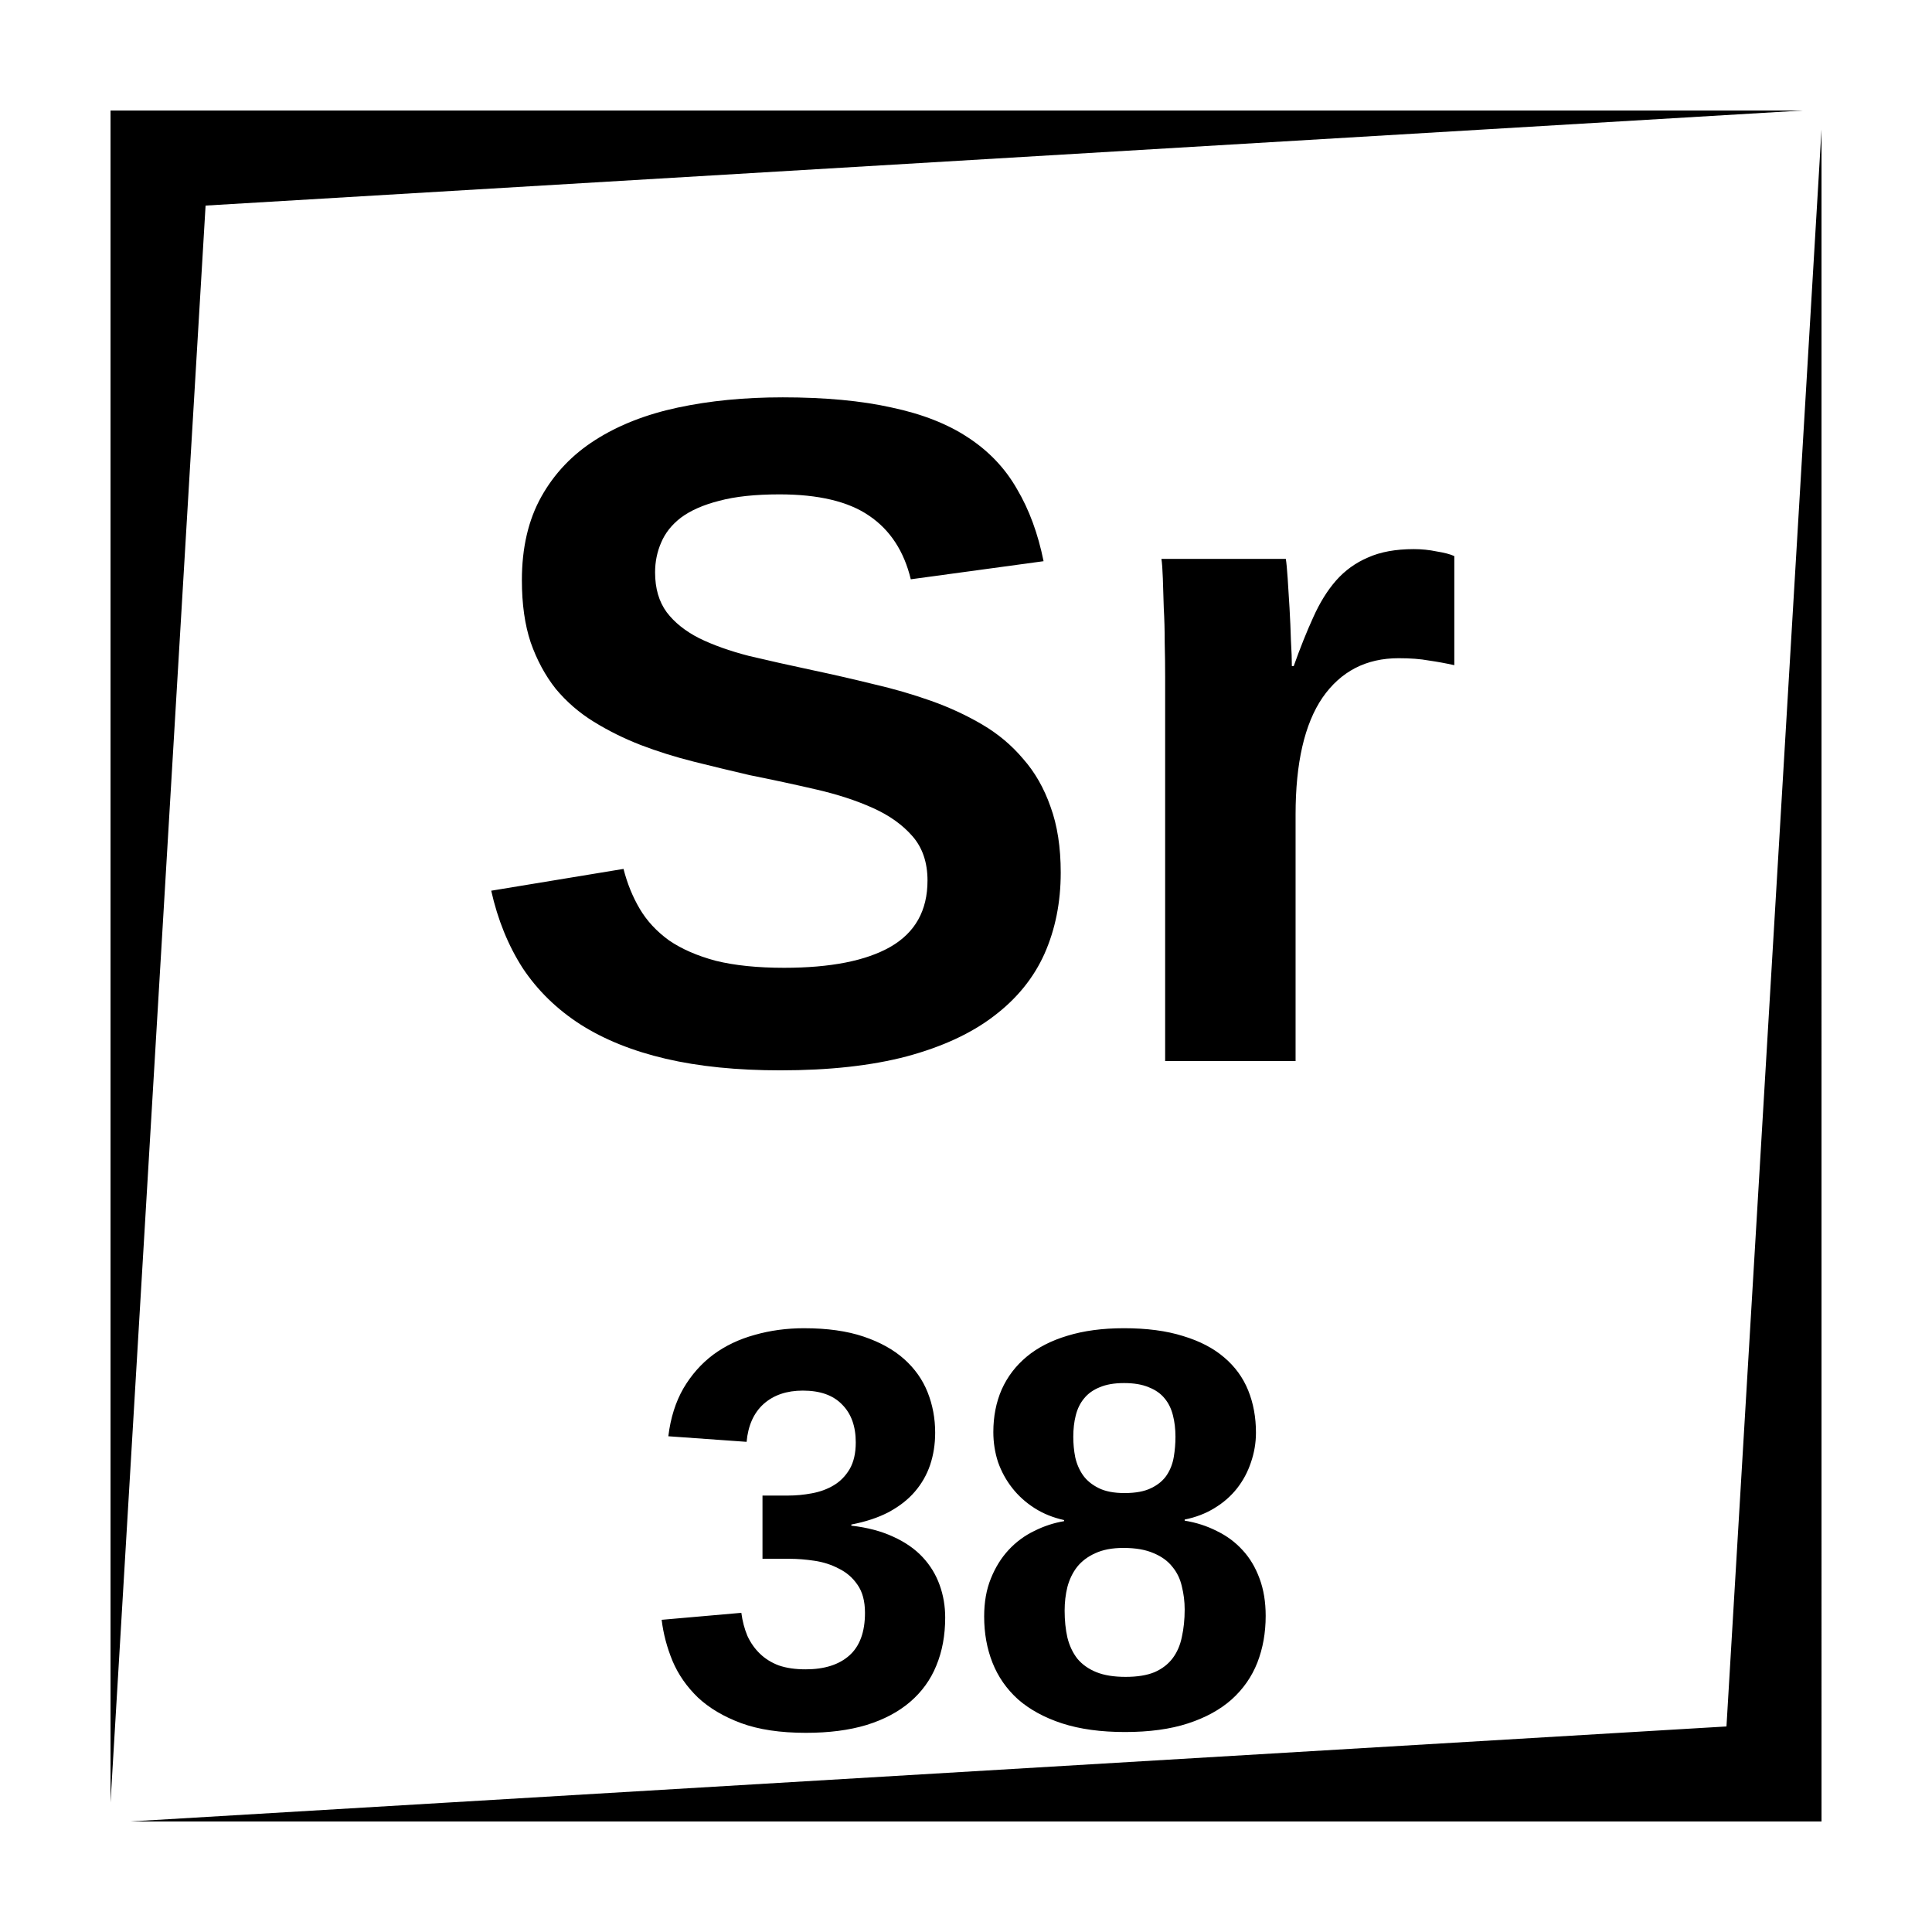 <?xml version="1.0" encoding="UTF-8"?>
<!-- Uploaded to: SVG Repo, www.svgrepo.com, Generator: SVG Repo Mixer Tools -->
<svg fill="#000000" width="800px" height="800px" version="1.1" viewBox="144 144 512 512" xmlns="http://www.w3.org/2000/svg">
 <path d="m173.29 173.29v448.39l25.191-423.2 423.2-25.191zm453.43 5.039-25.188 423.2-423.2 25.188h448.39zm-275.42 70.973c-10.004 0-19.223 0.902-27.668 2.707-8.445 1.805-15.754 4.676-21.906 8.609-6.066 3.856-10.824 8.855-14.266 15.008-3.445 6.148-5.156 13.531-5.156 22.141 0 6.312 0.773 11.809 2.332 16.48 1.641 4.676 3.852 8.773 6.641 12.301 2.871 3.445 6.234 6.352 10.086 8.727 3.856 2.379 8 4.438 12.43 6.16 4.508 1.723 9.219 3.199 14.141 4.43 4.918 1.23 9.84 2.414 14.758 3.562 6.152 1.23 12.055 2.504 17.711 3.816 5.66 1.312 10.66 2.953 15.008 4.922 4.348 1.965 7.824 4.461 10.449 7.496s3.938 6.934 3.938 11.691c0 7.953-3.281 13.812-9.84 17.582-6.481 3.691-15.863 5.543-28.164 5.543-7.051 0-13.082-0.621-18.086-1.852-4.918-1.312-9.055-3.117-12.418-5.414-3.277-2.375-5.867-5.164-7.754-8.363-1.887-3.195-3.316-6.723-4.301-10.578l-35.059 5.777c1.723 7.707 4.512 14.559 8.363 20.547 3.938 5.902 9.02 10.859 15.254 14.879 6.312 4.016 13.855 7.059 22.633 9.109 8.773 2.051 18.902 3.07 30.383 3.07 12.957 0 24.109-1.23 33.457-3.691 9.43-2.539 17.137-6.102 23.125-10.695 6.066-4.59 10.531-10.094 13.402-16.492 2.871-6.477 4.309-13.648 4.309-21.52 0-6.723-0.902-12.547-2.707-17.465-1.719-4.922-4.133-9.148-7.25-12.676-3.035-3.606-6.641-6.629-10.824-9.09-4.184-2.461-8.703-4.559-13.539-6.277-4.84-1.723-9.922-3.199-15.254-4.43-5.328-1.312-10.695-2.543-16.105-3.691-6.152-1.309-11.809-2.578-16.977-3.805-5.082-1.312-9.477-2.883-13.164-4.688-3.691-1.883-6.551-4.18-8.602-6.887-2.051-2.789-3.078-6.305-3.078-10.566 0-2.789 0.535-5.414 1.602-7.875 1.066-2.539 2.824-4.766 5.285-6.648 2.543-1.887 5.902-3.363 10.086-4.43 4.266-1.148 9.594-1.711 15.988-1.711 10.332 0 18.25 1.875 23.746 5.648 5.574 3.769 9.254 9.391 11.059 16.855l35.188-4.793c-1.473-7.297-3.816-13.656-7.016-19.07-3.113-5.492-7.426-10.051-12.918-13.656-5.414-3.609-12.172-6.269-20.289-7.992-8.039-1.805-17.715-2.707-29.031-2.707zm167.4 40.219c-4.836 0-8.891 0.746-12.172 2.223-3.277 1.395-6.113 3.434-8.492 6.141-2.293 2.625-4.297 5.867-6.019 9.723-1.723 3.769-3.445 8.07-5.168 12.91h-0.492c0-1.723-0.082-3.973-0.246-6.762-0.082-2.871-0.207-5.738-0.371-8.609-0.164-2.871-0.328-5.492-0.492-7.871-0.164-2.461-0.328-4.184-0.492-5.168h-32.965c0.164 1.066 0.293 2.789 0.375 5.168 0.082 2.297 0.164 4.918 0.246 7.871 0.164 2.871 0.246 5.902 0.246 9.102 0.082 3.199 0.117 6.234 0.117 9.102v101.84h34.566v-65.316c0-13.695 2.379-24.027 7.133-30.996 4.84-6.969 11.562-10.449 20.176-10.449 3.113 0 5.773 0.199 7.988 0.609 2.297 0.328 4.555 0.746 6.769 1.238v-28.91c-1.066-0.492-2.625-0.902-4.672-1.23-1.969-0.41-3.984-0.617-6.035-0.617zm-161.57 206.47c-4.625 0-8.996 0.59-13.129 1.77-4.133 1.133-7.801 2.883-11 5.246-3.148 2.363-5.777 5.332-7.891 8.926-2.066 3.59-3.406 7.82-3.996 12.691l20.742 1.477c0.395-4.328 1.898-7.676 4.508-10.035 2.656-2.363 6.121-3.543 10.398-3.543 4.578 0 8.039 1.23 10.402 3.691 2.41 2.41 3.621 5.754 3.621 10.035 0 2.856-0.539 5.215-1.625 7.086-1.082 1.82-2.477 3.246-4.199 4.277-1.723 1.035-3.672 1.742-5.836 2.137-2.117 0.395-4.203 0.59-6.269 0.59h-6.789v16.758h7.223c2.066 0 4.262 0.18 6.574 0.523s4.449 1.031 6.414 2.066c2.019 0.984 3.672 2.398 4.949 4.269 1.328 1.871 2 4.359 2 7.457 0 5.07-1.379 8.84-4.133 11.297-2.758 2.461-6.625 3.68-11.594 3.68-2.703 0-5.066-0.332-7.082-1.023-1.969-0.734-3.641-1.781-5.019-3.109-1.379-1.328-2.488-2.902-3.328-4.723-0.785-1.867-1.316-3.906-1.613-6.121l-21.117 1.852c0.445 3.691 1.41 7.332 2.887 10.922 1.523 3.594 3.766 6.809 6.719 9.664 3 2.805 6.809 5.066 11.434 6.789 4.676 1.723 10.41 2.578 17.199 2.578 6.102 0 11.438-0.688 16.012-2.066 4.625-1.426 8.48-3.465 11.582-6.121 3.098-2.656 5.422-5.856 6.945-9.594 1.574-3.789 2.363-8.039 2.363-12.762 0-3.051-0.492-5.934-1.477-8.641-0.984-2.754-2.488-5.215-4.508-7.379-2.016-2.164-4.606-3.965-7.754-5.394-3.148-1.473-6.856-2.457-11.137-2.949v-0.297c3.836-0.738 7.152-1.84 9.957-3.316 2.805-1.523 5.098-3.316 6.867-5.383 1.82-2.113 3.168-4.477 4.055-7.082 0.887-2.66 1.34-5.512 1.34-8.562 0-3.789-0.672-7.359-2-10.707-1.328-3.344-3.394-6.266-6.199-8.777-2.805-2.508-6.394-4.504-10.773-5.981s-9.625-2.215-15.723-2.215zm84.723 0c-5.66 0-10.648 0.668-14.977 1.996-4.281 1.281-7.875 3.121-10.777 5.531-2.902 2.41-5.117 5.312-6.641 8.707-1.477 3.394-2.215 7.156-2.215 11.289 0 2.754 0.414 5.41 1.25 7.969 0.887 2.508 2.144 4.801 3.769 6.867 1.621 2.066 3.59 3.84 5.902 5.316 2.312 1.477 4.922 2.527 7.824 3.168v0.293c-2.707 0.445-5.332 1.309-7.891 2.59-2.559 1.23-4.824 2.902-6.793 5.019-1.965 2.113-3.539 4.652-4.723 7.606-1.18 2.902-1.77 6.246-1.77 10.035 0 4.43 0.727 8.504 2.203 12.242 1.477 3.738 3.738 6.988 6.789 9.742 3.102 2.707 6.996 4.832 11.672 6.356 4.723 1.527 10.273 2.285 16.668 2.285 6.445 0 12.016-0.758 16.688-2.285 4.676-1.523 8.535-3.648 11.582-6.356 3.051-2.754 5.316-6.004 6.793-9.742 1.473-3.789 2.211-7.922 2.211-12.398 0-3.691-0.539-6.977-1.621-9.879-1.082-2.953-2.578-5.473-4.5-7.539-1.918-2.113-4.211-3.809-6.867-5.086-2.606-1.328-5.43-2.234-8.48-2.727v-0.293c2.949-0.594 5.578-1.605 7.891-3.031 2.363-1.43 4.359-3.168 5.984-5.234 1.621-2.066 2.844-4.359 3.68-6.871 0.883-2.559 1.336-5.184 1.336-7.891 0-4.082-0.688-7.824-2.066-11.219-1.375-3.394-3.5-6.305-6.356-8.719-2.852-2.457-6.496-4.348-10.922-5.676-4.379-1.379-9.594-2.066-15.645-2.066zm0 14.535c2.656 0 4.848 0.371 6.57 1.109 1.773 0.691 3.18 1.672 4.211 2.953 1.035 1.23 1.762 2.727 2.207 4.496 0.441 1.723 0.668 3.621 0.668 5.688 0 1.773-0.148 3.543-0.441 5.312-0.297 1.773-0.906 3.375-1.84 4.805-0.938 1.426-2.312 2.578-4.133 3.461-1.773 0.887-4.133 1.328-7.086 1.328-2.805 0-5.098-0.441-6.867-1.328-1.773-0.883-3.148-2.016-4.133-3.394-0.984-1.426-1.676-3.019-2.066-4.789-0.348-1.773-0.512-3.574-0.512-5.394 0-2.066 0.215-3.965 0.656-5.688 0.445-1.77 1.184-3.266 2.215-4.496 1.035-1.281 2.41-2.262 4.133-2.953 1.723-0.738 3.859-1.109 6.418-1.109zm-0.141 43.688c3.25 0 5.926 0.473 8.039 1.406 2.117 0.887 3.769 2.086 4.949 3.613 1.23 1.477 2.059 3.207 2.5 5.176 0.492 1.969 0.75 4.004 0.75 6.121 0 2.656-0.258 5.086-0.75 7.301-0.441 2.164-1.25 4.035-2.43 5.609-1.18 1.574-2.773 2.812-4.793 3.699-2.016 0.836-4.574 1.25-7.676 1.25-3.098 0-5.688-0.414-7.754-1.25-2.066-0.836-3.738-2.019-5.016-3.543-1.23-1.574-2.117-3.445-2.656-5.609-0.492-2.164-0.738-4.555-0.738-7.164 0-2.211 0.246-4.309 0.738-6.277 0.539-2.016 1.395-3.789 2.578-5.312 1.227-1.527 2.832-2.727 4.801-3.613 2.016-0.934 4.508-1.406 7.457-1.406z"/>
</svg>